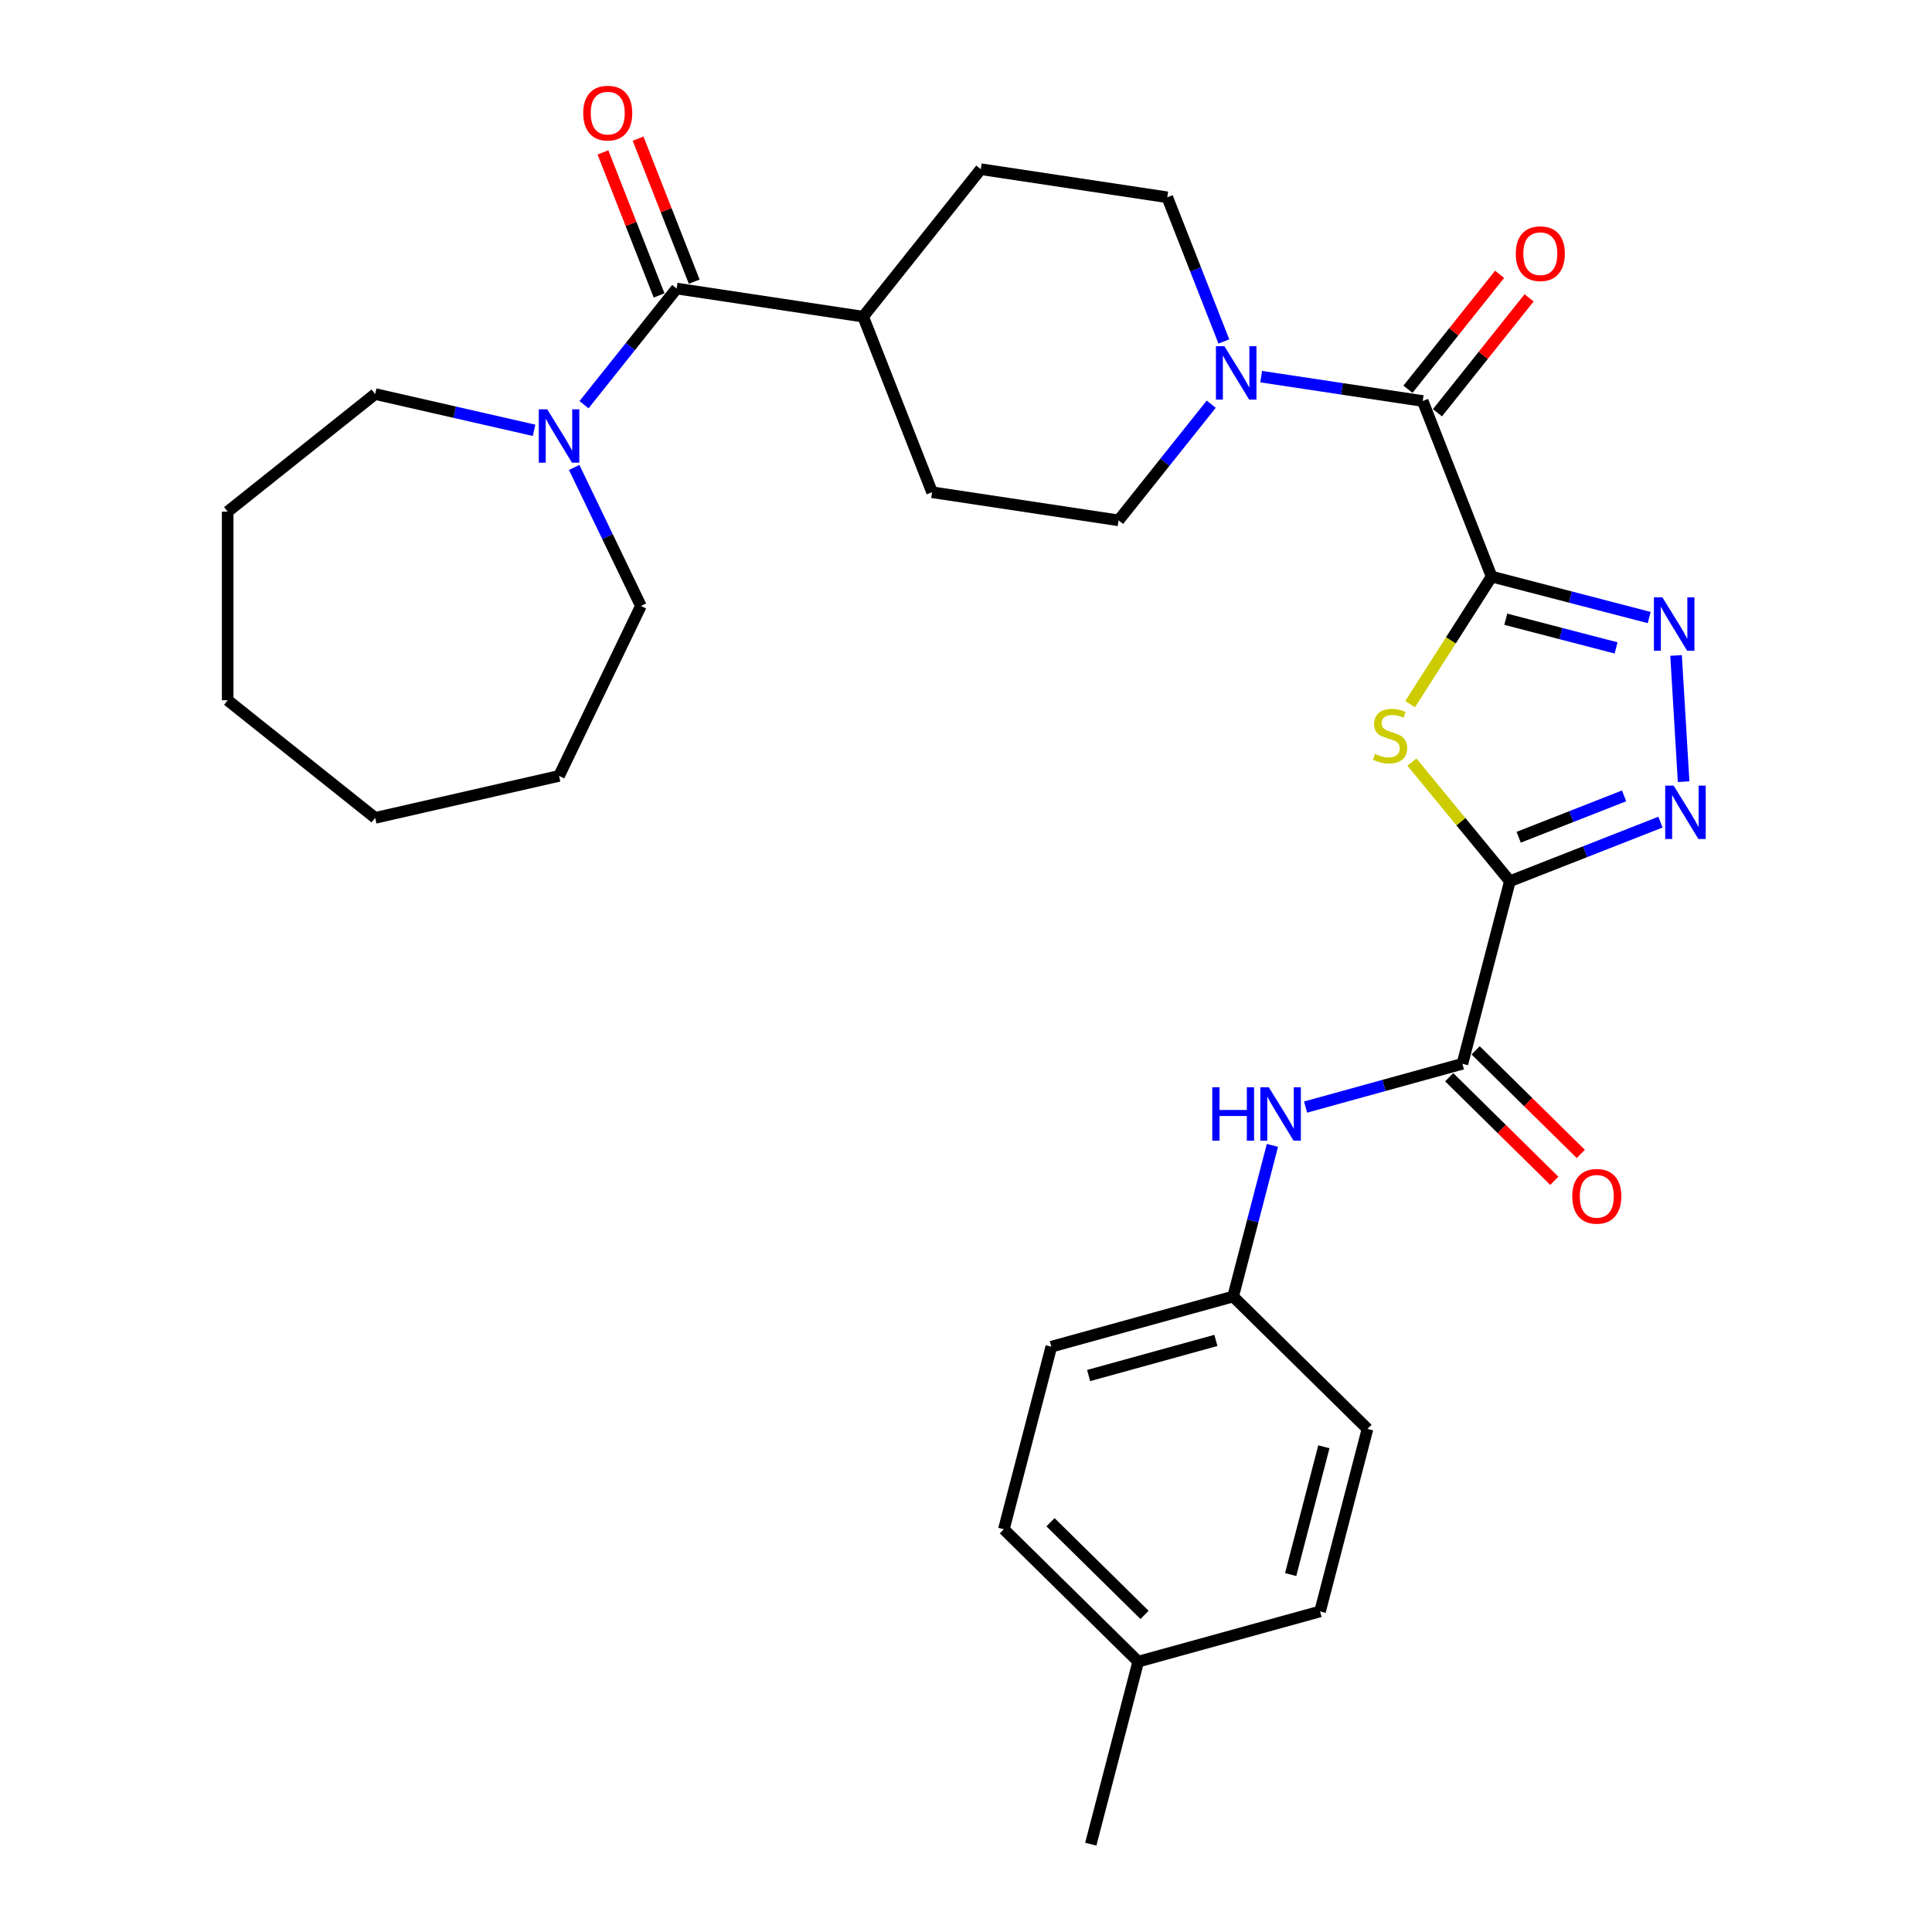 <?xml version='1.0' encoding='iso-8859-1'?>
<svg version='1.1' baseProfile='full'
              xmlns='http://www.w3.org/2000/svg'
                      xmlns:rdkit='http://www.rdkit.org/xml'
                      xmlns:xlink='http://www.w3.org/1999/xlink'
                  xml:space='preserve'
width='1000px' height='1000px' viewBox='0 0 1000 1000'>
<!-- END OF HEADER -->
<rect style='opacity:1.0;fill:#FFFFFF;stroke:none' width='1000' height='1000' x='0' y='0'> </rect>
<path class='bond-1' d='M 772.06,298.437 L 750.964,331.461' style='fill:none;fill-rule:evenodd;stroke:#000000;stroke-width:6px;stroke-linecap:butt;stroke-linejoin:miter;stroke-opacity:1' />
<path class='bond-1' d='M 750.964,331.461 L 729.867,364.486' style='fill:none;fill-rule:evenodd;stroke:#CCCC00;stroke-width:6px;stroke-linecap:butt;stroke-linejoin:miter;stroke-opacity:1' />
<path class='bond-2' d='M 772.06,298.437 L 812.842,309.038' style='fill:none;fill-rule:evenodd;stroke:#000000;stroke-width:6px;stroke-linecap:butt;stroke-linejoin:miter;stroke-opacity:1' />
<path class='bond-2' d='M 812.842,309.038 L 853.624,319.639' style='fill:none;fill-rule:evenodd;stroke:#0000FF;stroke-width:6px;stroke-linecap:butt;stroke-linejoin:miter;stroke-opacity:1' />
<path class='bond-2' d='M 779.383,320.515 L 807.93,327.936' style='fill:none;fill-rule:evenodd;stroke:#000000;stroke-width:6px;stroke-linecap:butt;stroke-linejoin:miter;stroke-opacity:1' />
<path class='bond-2' d='M 807.93,327.936 L 836.477,335.357' style='fill:none;fill-rule:evenodd;stroke:#0000FF;stroke-width:6px;stroke-linecap:butt;stroke-linejoin:miter;stroke-opacity:1' />
<path class='bond-4' d='M 772.06,298.437 L 736.392,207.556' style='fill:none;fill-rule:evenodd;stroke:#000000;stroke-width:6px;stroke-linecap:butt;stroke-linejoin:miter;stroke-opacity:1' />
<path class='bond-0' d='M 781.508,456.123 L 756.157,425.292' style='fill:none;fill-rule:evenodd;stroke:#000000;stroke-width:6px;stroke-linecap:butt;stroke-linejoin:miter;stroke-opacity:1' />
<path class='bond-0' d='M 756.157,425.292 L 730.807,394.461' style='fill:none;fill-rule:evenodd;stroke:#CCCC00;stroke-width:6px;stroke-linecap:butt;stroke-linejoin:miter;stroke-opacity:1' />
<path class='bond-5' d='M 781.508,456.123 L 756.945,550.613' style='fill:none;fill-rule:evenodd;stroke:#000000;stroke-width:6px;stroke-linecap:butt;stroke-linejoin:miter;stroke-opacity:1' />
<path class='bond-31' d='M 781.508,456.123 L 820.485,440.825' style='fill:none;fill-rule:evenodd;stroke:#000000;stroke-width:6px;stroke-linecap:butt;stroke-linejoin:miter;stroke-opacity:1' />
<path class='bond-31' d='M 820.485,440.825 L 859.463,425.528' style='fill:none;fill-rule:evenodd;stroke:#0000FF;stroke-width:6px;stroke-linecap:butt;stroke-linejoin:miter;stroke-opacity:1' />
<path class='bond-31' d='M 786.067,433.357 L 813.352,422.649' style='fill:none;fill-rule:evenodd;stroke:#000000;stroke-width:6px;stroke-linecap:butt;stroke-linejoin:miter;stroke-opacity:1' />
<path class='bond-31' d='M 813.352,422.649 L 840.636,411.941' style='fill:none;fill-rule:evenodd;stroke:#0000FF;stroke-width:6px;stroke-linecap:butt;stroke-linejoin:miter;stroke-opacity:1' />
<path class='bond-3' d='M 867.525,339.264 L 871.439,404.597' style='fill:none;fill-rule:evenodd;stroke:#0000FF;stroke-width:6px;stroke-linecap:butt;stroke-linejoin:miter;stroke-opacity:1' />
<path class='bond-6' d='M 736.392,207.556 L 694.585,201.254' style='fill:none;fill-rule:evenodd;stroke:#000000;stroke-width:6px;stroke-linecap:butt;stroke-linejoin:miter;stroke-opacity:1' />
<path class='bond-6' d='M 694.585,201.254 L 652.779,194.953' style='fill:none;fill-rule:evenodd;stroke:#0000FF;stroke-width:6px;stroke-linecap:butt;stroke-linejoin:miter;stroke-opacity:1' />
<path class='bond-11' d='M 744.025,213.643 L 767.742,183.903' style='fill:none;fill-rule:evenodd;stroke:#000000;stroke-width:6px;stroke-linecap:butt;stroke-linejoin:miter;stroke-opacity:1' />
<path class='bond-11' d='M 767.742,183.903 L 791.458,154.163' style='fill:none;fill-rule:evenodd;stroke:#FF0000;stroke-width:6px;stroke-linecap:butt;stroke-linejoin:miter;stroke-opacity:1' />
<path class='bond-11' d='M 728.759,201.468 L 752.476,171.729' style='fill:none;fill-rule:evenodd;stroke:#000000;stroke-width:6px;stroke-linecap:butt;stroke-linejoin:miter;stroke-opacity:1' />
<path class='bond-11' d='M 752.476,171.729 L 776.192,141.989' style='fill:none;fill-rule:evenodd;stroke:#FF0000;stroke-width:6px;stroke-linecap:butt;stroke-linejoin:miter;stroke-opacity:1' />
<path class='bond-9' d='M 756.945,550.613 L 716.352,561.816' style='fill:none;fill-rule:evenodd;stroke:#000000;stroke-width:6px;stroke-linecap:butt;stroke-linejoin:miter;stroke-opacity:1' />
<path class='bond-9' d='M 716.352,561.816 L 675.76,573.019' style='fill:none;fill-rule:evenodd;stroke:#0000FF;stroke-width:6px;stroke-linecap:butt;stroke-linejoin:miter;stroke-opacity:1' />
<path class='bond-15' d='M 750.094,557.568 L 777.302,584.372' style='fill:none;fill-rule:evenodd;stroke:#000000;stroke-width:6px;stroke-linecap:butt;stroke-linejoin:miter;stroke-opacity:1' />
<path class='bond-15' d='M 777.302,584.372 L 804.51,611.176' style='fill:none;fill-rule:evenodd;stroke:#FF0000;stroke-width:6px;stroke-linecap:butt;stroke-linejoin:miter;stroke-opacity:1' />
<path class='bond-15' d='M 763.797,543.658 L 791.005,570.462' style='fill:none;fill-rule:evenodd;stroke:#000000;stroke-width:6px;stroke-linecap:butt;stroke-linejoin:miter;stroke-opacity:1' />
<path class='bond-15' d='M 791.005,570.462 L 818.214,597.267' style='fill:none;fill-rule:evenodd;stroke:#FF0000;stroke-width:6px;stroke-linecap:butt;stroke-linejoin:miter;stroke-opacity:1' />
<path class='bond-12' d='M 633.469,176.739 L 618.827,139.431' style='fill:none;fill-rule:evenodd;stroke:#0000FF;stroke-width:6px;stroke-linecap:butt;stroke-linejoin:miter;stroke-opacity:1' />
<path class='bond-12' d='M 618.827,139.431 L 604.184,102.123' style='fill:none;fill-rule:evenodd;stroke:#000000;stroke-width:6px;stroke-linecap:butt;stroke-linejoin:miter;stroke-opacity:1' />
<path class='bond-13' d='M 626.926,209.213 L 602.954,239.274' style='fill:none;fill-rule:evenodd;stroke:#0000FF;stroke-width:6px;stroke-linecap:butt;stroke-linejoin:miter;stroke-opacity:1' />
<path class='bond-13' d='M 602.954,239.274 L 578.981,269.335' style='fill:none;fill-rule:evenodd;stroke:#000000;stroke-width:6px;stroke-linecap:butt;stroke-linejoin:miter;stroke-opacity:1' />
<path class='bond-7' d='M 350.233,149.351 L 446.773,163.902' style='fill:none;fill-rule:evenodd;stroke:#000000;stroke-width:6px;stroke-linecap:butt;stroke-linejoin:miter;stroke-opacity:1' />
<path class='bond-8' d='M 350.233,149.351 L 326.261,179.412' style='fill:none;fill-rule:evenodd;stroke:#000000;stroke-width:6px;stroke-linecap:butt;stroke-linejoin:miter;stroke-opacity:1' />
<path class='bond-8' d='M 326.261,179.412 L 302.288,209.473' style='fill:none;fill-rule:evenodd;stroke:#0000FF;stroke-width:6px;stroke-linecap:butt;stroke-linejoin:miter;stroke-opacity:1' />
<path class='bond-14' d='M 359.322,145.785 L 344.794,108.769' style='fill:none;fill-rule:evenodd;stroke:#000000;stroke-width:6px;stroke-linecap:butt;stroke-linejoin:miter;stroke-opacity:1' />
<path class='bond-14' d='M 344.794,108.769 L 330.267,71.754' style='fill:none;fill-rule:evenodd;stroke:#FF0000;stroke-width:6px;stroke-linecap:butt;stroke-linejoin:miter;stroke-opacity:1' />
<path class='bond-14' d='M 341.145,152.918 L 326.618,115.903' style='fill:none;fill-rule:evenodd;stroke:#000000;stroke-width:6px;stroke-linecap:butt;stroke-linejoin:miter;stroke-opacity:1' />
<path class='bond-14' d='M 326.618,115.903 L 312.09,78.888' style='fill:none;fill-rule:evenodd;stroke:#FF0000;stroke-width:6px;stroke-linecap:butt;stroke-linejoin:miter;stroke-opacity:1' />
<path class='bond-24' d='M 297.195,241.947 L 314.459,277.795' style='fill:none;fill-rule:evenodd;stroke:#0000FF;stroke-width:6px;stroke-linecap:butt;stroke-linejoin:miter;stroke-opacity:1' />
<path class='bond-24' d='M 314.459,277.795 L 331.722,313.643' style='fill:none;fill-rule:evenodd;stroke:#000000;stroke-width:6px;stroke-linecap:butt;stroke-linejoin:miter;stroke-opacity:1' />
<path class='bond-25' d='M 276.436,222.731 L 235.308,213.344' style='fill:none;fill-rule:evenodd;stroke:#0000FF;stroke-width:6px;stroke-linecap:butt;stroke-linejoin:miter;stroke-opacity:1' />
<path class='bond-25' d='M 235.308,213.344 L 194.18,203.957' style='fill:none;fill-rule:evenodd;stroke:#000000;stroke-width:6px;stroke-linecap:butt;stroke-linejoin:miter;stroke-opacity:1' />
<path class='bond-18' d='M 658.605,592.851 L 648.438,631.964' style='fill:none;fill-rule:evenodd;stroke:#0000FF;stroke-width:6px;stroke-linecap:butt;stroke-linejoin:miter;stroke-opacity:1' />
<path class='bond-18' d='M 648.438,631.964 L 638.271,671.076' style='fill:none;fill-rule:evenodd;stroke:#000000;stroke-width:6px;stroke-linecap:butt;stroke-linejoin:miter;stroke-opacity:1' />
<path class='bond-10' d='M 446.773,163.902 L 482.441,254.784' style='fill:none;fill-rule:evenodd;stroke:#000000;stroke-width:6px;stroke-linecap:butt;stroke-linejoin:miter;stroke-opacity:1' />
<path class='bond-32' d='M 446.773,163.902 L 507.644,87.572' style='fill:none;fill-rule:evenodd;stroke:#000000;stroke-width:6px;stroke-linecap:butt;stroke-linejoin:miter;stroke-opacity:1' />
<path class='bond-17' d='M 604.184,102.123 L 507.644,87.572' style='fill:none;fill-rule:evenodd;stroke:#000000;stroke-width:6px;stroke-linecap:butt;stroke-linejoin:miter;stroke-opacity:1' />
<path class='bond-16' d='M 578.981,269.335 L 482.441,254.784' style='fill:none;fill-rule:evenodd;stroke:#000000;stroke-width:6px;stroke-linecap:butt;stroke-linejoin:miter;stroke-opacity:1' />
<path class='bond-20' d='M 638.271,671.076 L 707.82,739.593' style='fill:none;fill-rule:evenodd;stroke:#000000;stroke-width:6px;stroke-linecap:butt;stroke-linejoin:miter;stroke-opacity:1' />
<path class='bond-21' d='M 638.271,671.076 L 544.159,697.049' style='fill:none;fill-rule:evenodd;stroke:#000000;stroke-width:6px;stroke-linecap:butt;stroke-linejoin:miter;stroke-opacity:1' />
<path class='bond-21' d='M 629.349,693.794 L 563.471,711.976' style='fill:none;fill-rule:evenodd;stroke:#000000;stroke-width:6px;stroke-linecap:butt;stroke-linejoin:miter;stroke-opacity:1' />
<path class='bond-19' d='M 589.146,860.056 L 519.597,791.539' style='fill:none;fill-rule:evenodd;stroke:#000000;stroke-width:6px;stroke-linecap:butt;stroke-linejoin:miter;stroke-opacity:1' />
<path class='bond-19' d='M 592.417,835.868 L 543.732,787.907' style='fill:none;fill-rule:evenodd;stroke:#000000;stroke-width:6px;stroke-linecap:butt;stroke-linejoin:miter;stroke-opacity:1' />
<path class='bond-26' d='M 589.146,860.056 L 564.584,954.545' style='fill:none;fill-rule:evenodd;stroke:#000000;stroke-width:6px;stroke-linecap:butt;stroke-linejoin:miter;stroke-opacity:1' />
<path class='bond-33' d='M 589.146,860.056 L 683.258,834.082' style='fill:none;fill-rule:evenodd;stroke:#000000;stroke-width:6px;stroke-linecap:butt;stroke-linejoin:miter;stroke-opacity:1' />
<path class='bond-23' d='M 707.82,739.593 L 683.258,834.082' style='fill:none;fill-rule:evenodd;stroke:#000000;stroke-width:6px;stroke-linecap:butt;stroke-linejoin:miter;stroke-opacity:1' />
<path class='bond-23' d='M 685.238,748.854 L 668.044,814.996' style='fill:none;fill-rule:evenodd;stroke:#000000;stroke-width:6px;stroke-linecap:butt;stroke-linejoin:miter;stroke-opacity:1' />
<path class='bond-22' d='M 544.159,697.049 L 519.597,791.539' style='fill:none;fill-rule:evenodd;stroke:#000000;stroke-width:6px;stroke-linecap:butt;stroke-linejoin:miter;stroke-opacity:1' />
<path class='bond-27' d='M 331.722,313.643 L 289.362,401.605' style='fill:none;fill-rule:evenodd;stroke:#000000;stroke-width:6px;stroke-linecap:butt;stroke-linejoin:miter;stroke-opacity:1' />
<path class='bond-28' d='M 194.18,203.957 L 117.849,264.828' style='fill:none;fill-rule:evenodd;stroke:#000000;stroke-width:6px;stroke-linecap:butt;stroke-linejoin:miter;stroke-opacity:1' />
<path class='bond-29' d='M 289.362,401.605 L 194.18,423.33' style='fill:none;fill-rule:evenodd;stroke:#000000;stroke-width:6px;stroke-linecap:butt;stroke-linejoin:miter;stroke-opacity:1' />
<path class='bond-30' d='M 117.849,264.828 L 117.849,362.459' style='fill:none;fill-rule:evenodd;stroke:#000000;stroke-width:6px;stroke-linecap:butt;stroke-linejoin:miter;stroke-opacity:1' />
<path class='bond-34' d='M 194.18,423.33 L 117.849,362.459' style='fill:none;fill-rule:evenodd;stroke:#000000;stroke-width:6px;stroke-linecap:butt;stroke-linejoin:miter;stroke-opacity:1' />
<path  class='atom-2' d='M 711.691 390.201
Q 712.003 390.319, 713.292 390.865
Q 714.581 391.412, 715.987 391.764
Q 717.431 392.076, 718.837 392.076
Q 721.454 392.076, 722.977 390.826
Q 724.5 389.538, 724.5 387.312
Q 724.5 385.789, 723.719 384.851
Q 722.977 383.914, 721.805 383.406
Q 720.634 382.899, 718.681 382.313
Q 716.221 381.571, 714.737 380.868
Q 713.292 380.165, 712.238 378.681
Q 711.222 377.197, 711.222 374.698
Q 711.222 371.222, 713.565 369.074
Q 715.947 366.926, 720.634 366.926
Q 723.836 366.926, 727.468 368.449
L 726.57 371.456
Q 723.25 370.09, 720.751 370.09
Q 718.056 370.09, 716.572 371.222
Q 715.088 372.316, 715.127 374.229
Q 715.127 375.713, 715.869 376.611
Q 716.65 377.51, 717.744 378.017
Q 718.876 378.525, 720.751 379.111
Q 723.25 379.892, 724.734 380.673
Q 726.218 381.454, 727.273 383.055
Q 728.366 384.617, 728.366 387.312
Q 728.366 391.139, 725.789 393.208
Q 723.25 395.239, 718.994 395.239
Q 716.533 395.239, 714.659 394.692
Q 712.823 394.185, 710.636 393.287
L 711.691 390.201
' fill='#CCCC00'/>
<path  class='atom-3' d='M 860.439 309.175
L 869.499 323.819
Q 870.397 325.264, 871.842 327.881
Q 873.287 330.497, 873.365 330.654
L 873.365 309.175
L 877.036 309.175
L 877.036 336.824
L 873.248 336.824
L 863.524 320.812
Q 862.391 318.938, 861.181 316.79
Q 860.009 314.642, 859.658 313.978
L 859.658 336.824
L 856.065 336.824
L 856.065 309.175
L 860.439 309.175
' fill='#0000FF'/>
<path  class='atom-4' d='M 866.277 406.63
L 875.337 421.275
Q 876.236 422.72, 877.681 425.336
Q 879.125 427.953, 879.204 428.109
L 879.204 406.63
L 882.874 406.63
L 882.874 434.279
L 879.086 434.279
L 869.362 418.268
Q 868.23 416.393, 867.019 414.245
Q 865.848 412.098, 865.496 411.434
L 865.496 434.279
L 861.904 434.279
L 861.904 406.63
L 866.277 406.63
' fill='#0000FF'/>
<path  class='atom-7' d='M 633.741 179.18
L 642.801 193.825
Q 643.699 195.27, 645.144 197.886
Q 646.589 200.502, 646.667 200.659
L 646.667 179.18
L 650.338 179.18
L 650.338 206.829
L 646.55 206.829
L 636.826 190.818
Q 635.693 188.943, 634.483 186.795
Q 633.311 184.647, 632.96 183.983
L 632.96 206.829
L 629.367 206.829
L 629.367 179.18
L 633.741 179.18
' fill='#0000FF'/>
<path  class='atom-9' d='M 283.25 211.857
L 292.31 226.502
Q 293.209 227.947, 294.654 230.563
Q 296.098 233.18, 296.177 233.336
L 296.177 211.857
L 299.847 211.857
L 299.847 239.506
L 296.059 239.506
L 286.335 223.495
Q 285.203 221.62, 283.992 219.472
Q 282.821 217.325, 282.469 216.661
L 282.469 239.506
L 278.877 239.506
L 278.877 211.857
L 283.25 211.857
' fill='#0000FF'/>
<path  class='atom-10' d='M 627.472 562.762
L 631.221 562.762
L 631.221 574.516
L 645.358 574.516
L 645.358 562.762
L 649.107 562.762
L 649.107 590.41
L 645.358 590.41
L 645.358 577.64
L 631.221 577.64
L 631.221 590.41
L 627.472 590.41
L 627.472 562.762
' fill='#0000FF'/>
<path  class='atom-10' d='M 656.722 562.762
L 665.782 577.406
Q 666.68 578.851, 668.125 581.468
Q 669.57 584.084, 669.648 584.24
L 669.648 562.762
L 673.319 562.762
L 673.319 590.41
L 669.531 590.41
L 659.807 574.399
Q 658.674 572.525, 657.464 570.377
Q 656.292 568.229, 655.941 567.565
L 655.941 590.41
L 652.348 590.41
L 652.348 562.762
L 656.722 562.762
' fill='#0000FF'/>
<path  class='atom-12' d='M 784.572 131.303
Q 784.572 124.664, 787.852 120.954
Q 791.132 117.245, 797.264 117.245
Q 803.395 117.245, 806.675 120.954
Q 809.956 124.664, 809.956 131.303
Q 809.956 138.02, 806.636 141.847
Q 803.317 145.635, 797.264 145.635
Q 791.171 145.635, 787.852 141.847
Q 784.572 138.059, 784.572 131.303
M 797.264 142.511
Q 801.481 142.511, 803.746 139.699
Q 806.05 136.849, 806.05 131.303
Q 806.05 125.875, 803.746 123.141
Q 801.481 120.369, 797.264 120.369
Q 793.046 120.369, 790.742 123.102
Q 788.477 125.836, 788.477 131.303
Q 788.477 136.888, 790.742 139.699
Q 793.046 142.511, 797.264 142.511
' fill='#FF0000'/>
<path  class='atom-15' d='M 301.873 58.548
Q 301.873 51.909, 305.154 48.199
Q 308.434 44.489, 314.565 44.489
Q 320.696 44.489, 323.977 48.199
Q 327.257 51.909, 327.257 58.548
Q 327.257 65.265, 323.938 69.092
Q 320.618 72.88, 314.565 72.88
Q 308.473 72.88, 305.154 69.092
Q 301.873 65.304, 301.873 58.548
M 314.565 69.756
Q 318.783 69.756, 321.048 66.944
Q 323.352 64.094, 323.352 58.548
Q 323.352 53.12, 321.048 50.386
Q 318.783 47.614, 314.565 47.614
Q 310.347 47.614, 308.043 50.347
Q 305.778 53.081, 305.778 58.548
Q 305.778 64.133, 308.043 66.944
Q 310.347 69.756, 314.565 69.756
' fill='#FF0000'/>
<path  class='atom-16' d='M 813.803 619.208
Q 813.803 612.569, 817.083 608.859
Q 820.363 605.149, 826.495 605.149
Q 832.626 605.149, 835.906 608.859
Q 839.187 612.569, 839.187 619.208
Q 839.187 625.925, 835.867 629.752
Q 832.548 633.54, 826.495 633.54
Q 820.402 633.54, 817.083 629.752
Q 813.803 625.964, 813.803 619.208
M 826.495 630.416
Q 830.712 630.416, 832.977 627.604
Q 835.281 624.753, 835.281 619.208
Q 835.281 613.779, 832.977 611.046
Q 830.712 608.273, 826.495 608.273
Q 822.277 608.273, 819.973 611.007
Q 817.708 613.74, 817.708 619.208
Q 817.708 624.792, 819.973 627.604
Q 822.277 630.416, 826.495 630.416
' fill='#FF0000'/>
</svg>
